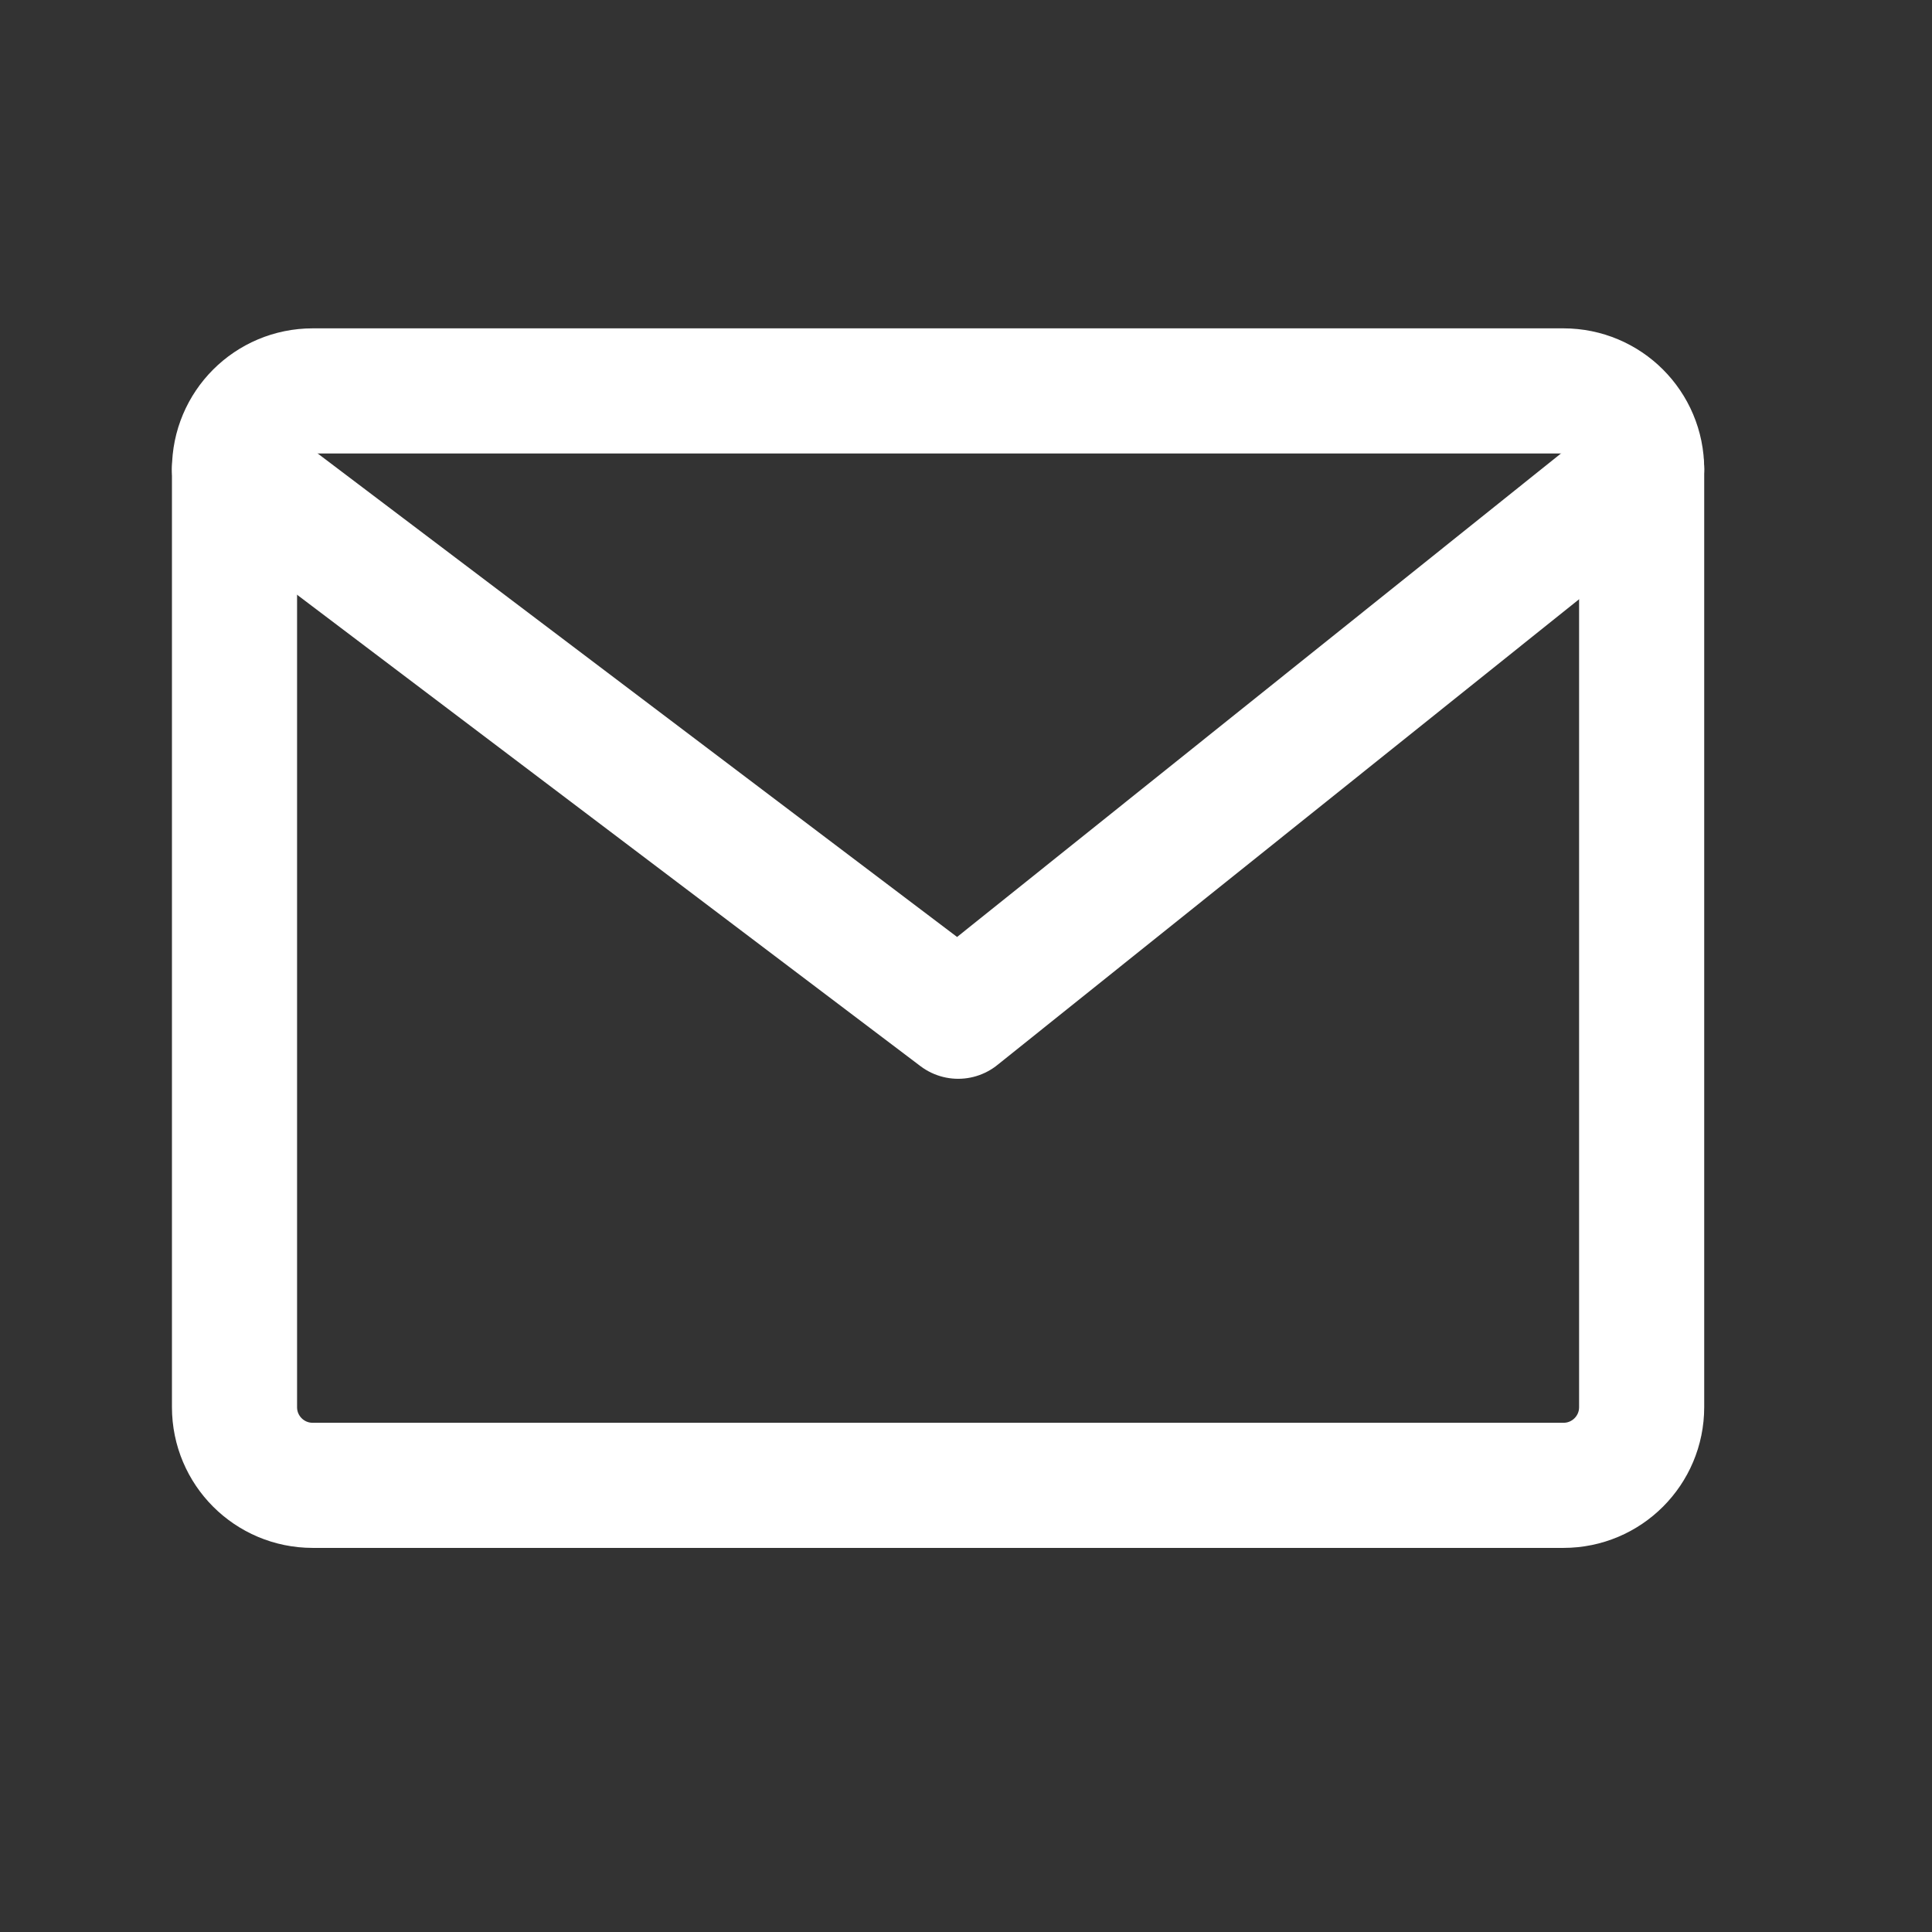 <svg width="21" height="21" viewBox="0 0 21 21" fill="none" xmlns="http://www.w3.org/2000/svg">
<rect x="0" y="0" width="21" height="21" fill="#333333" stroke="none"/>
<path d="M16.994 4.249H3.399C2.929 4.249 2.549 4.629 2.549 5.099V15.295C2.549 15.765 2.929 16.145 3.399 16.145H16.994C17.464 16.145 17.844 15.765 17.844 15.295V5.099C17.844 4.629 17.464 4.249 16.994 4.249Z" stroke="white" stroke-width="1.36" stroke-linecap="round" stroke-linejoin="round"/>
<path d="M2.549 5.098L10.415 11.046L17.844 5.098" stroke="white" stroke-width="1.36" stroke-linecap="round" stroke-linejoin="round"/>
</svg>
